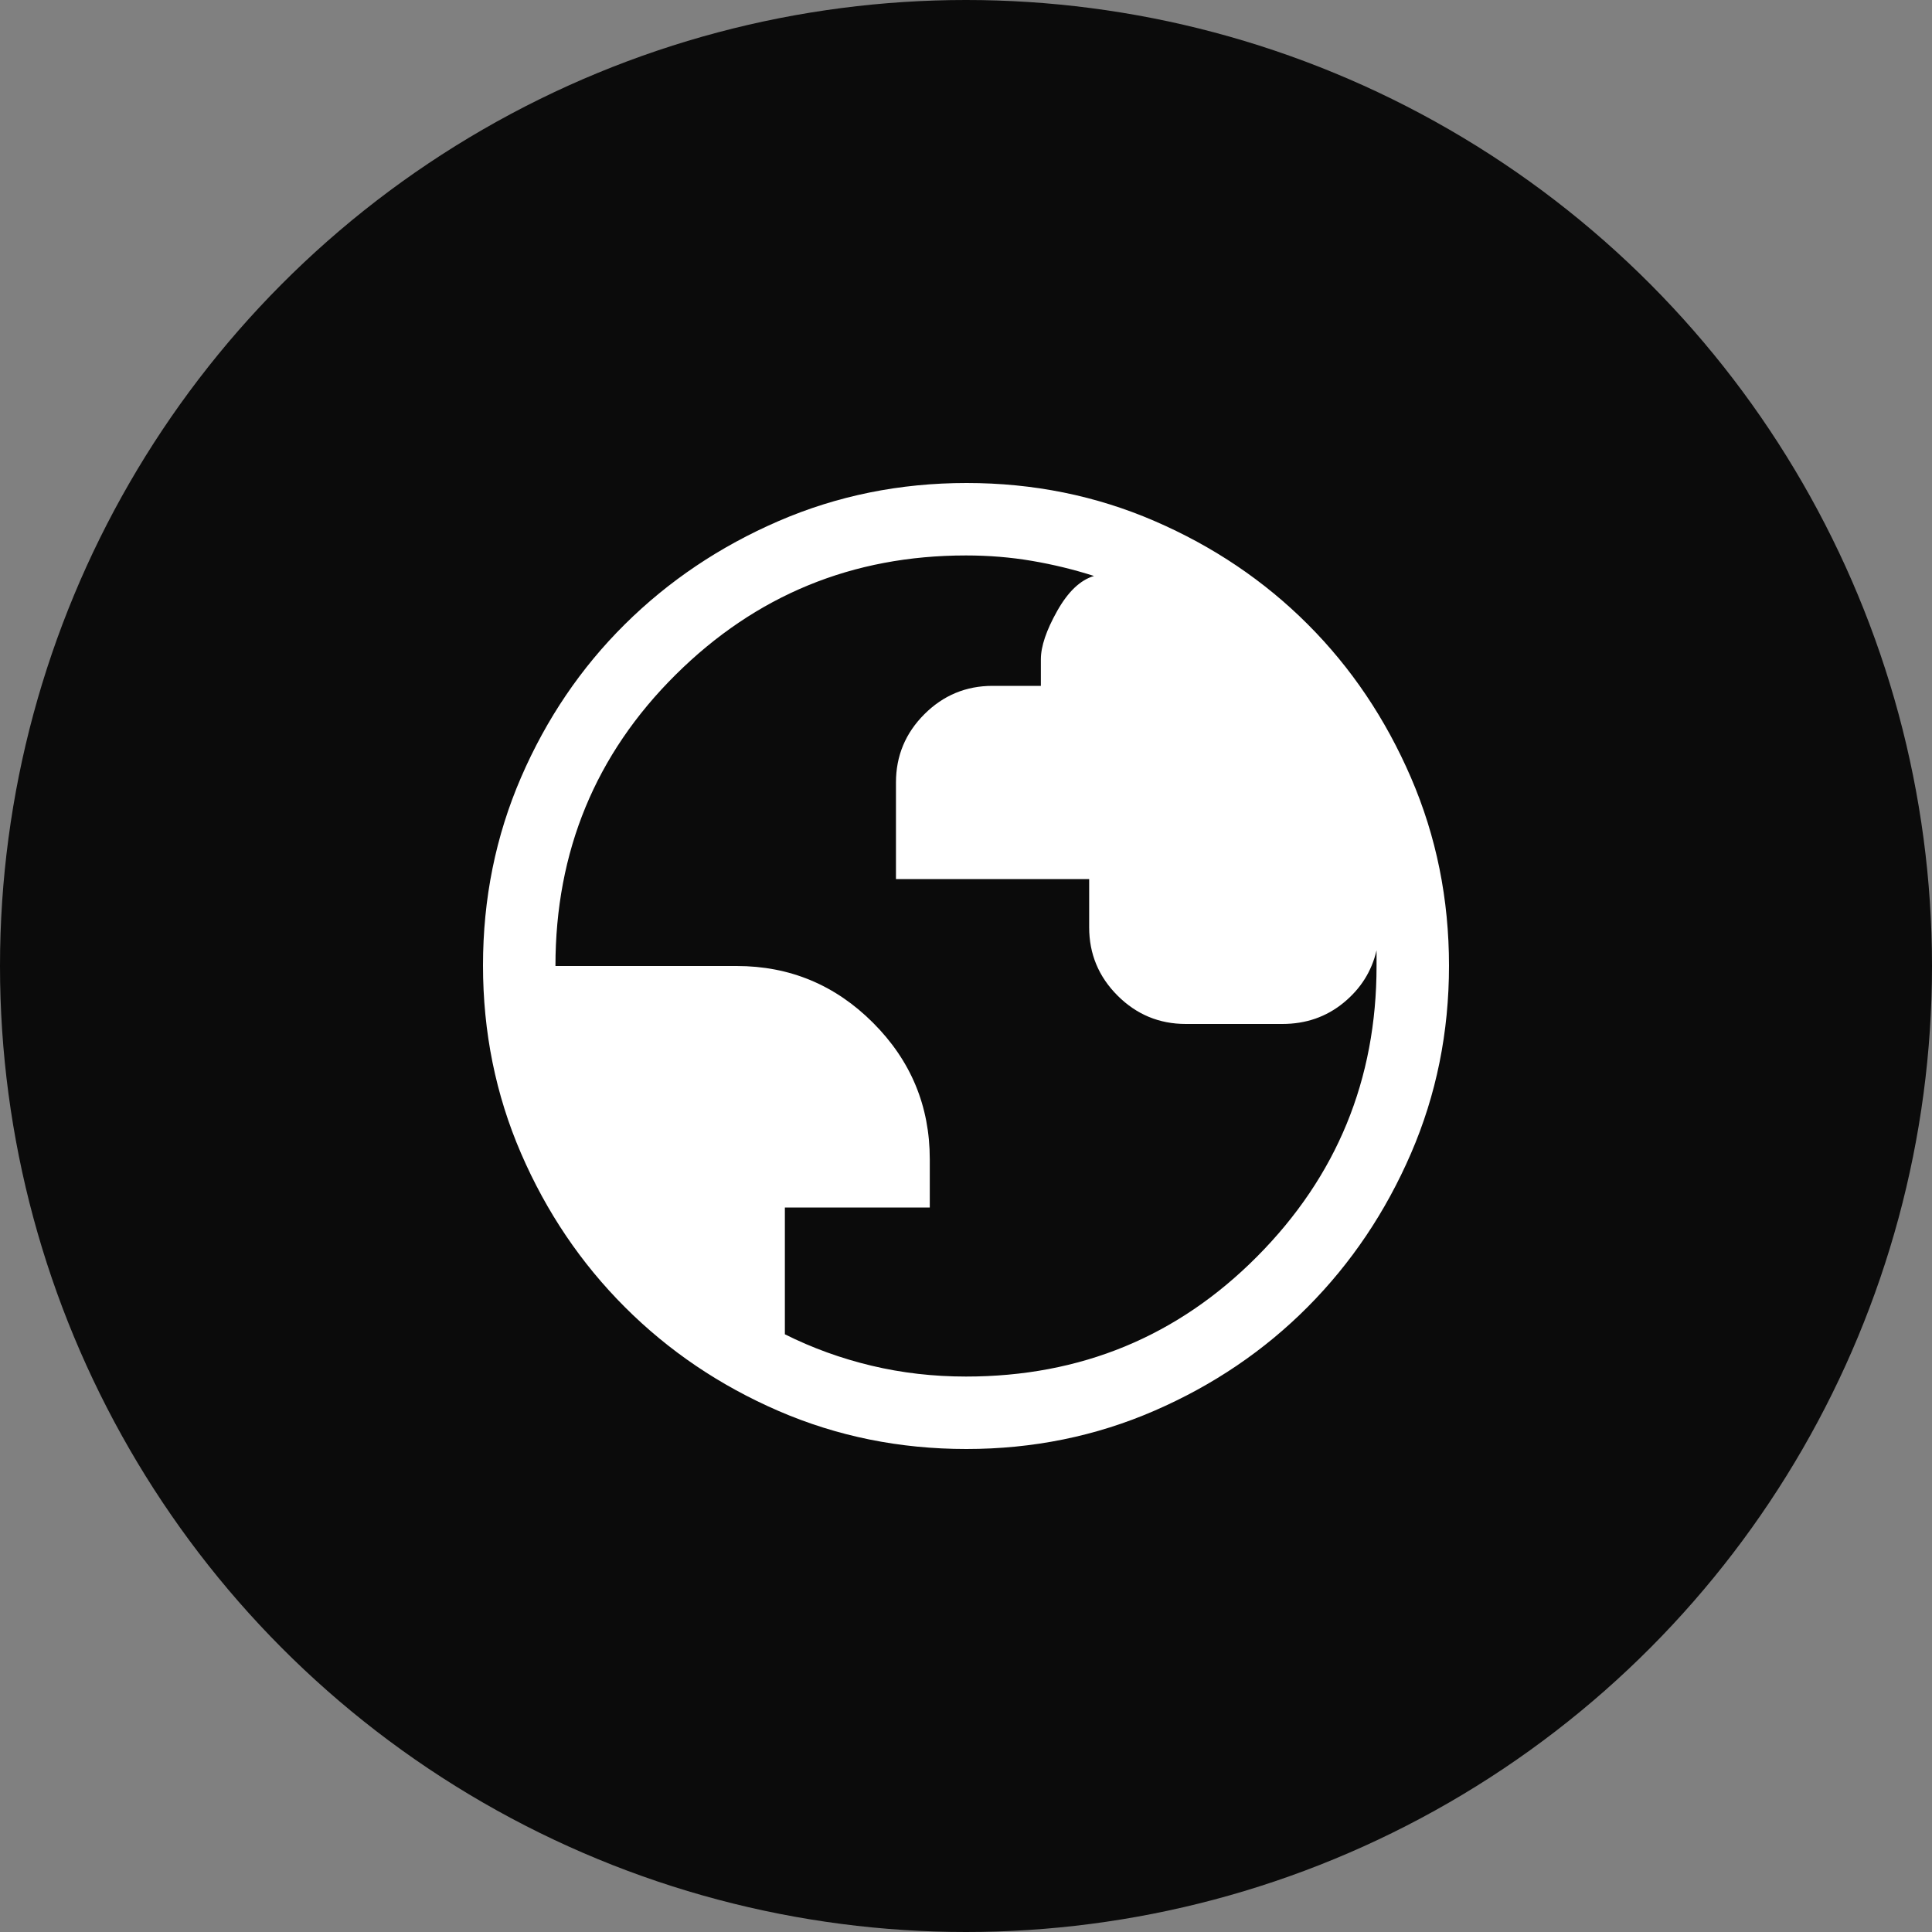 <svg width="80" height="80" viewBox="0 0 80 80" fill="none" xmlns="http://www.w3.org/2000/svg">
<rect x="0" y="0" width="80" height="80" fill="#808080" stroke="none"/>
<circle cx="40" cy="40" r="40" fill="#0B0B0B"/>
<path d="M40.013 60C37.255 60 34.664 59.475 32.238 58.425C29.813 57.375 27.692 55.942 25.875 54.125C24.058 52.308 22.625 50.186 21.575 47.758C20.525 45.33 20 42.736 20 39.975C20 37.214 20.525 34.62 21.575 32.192C22.625 29.764 24.058 27.65 25.875 25.85C27.692 24.05 29.814 22.625 32.242 21.575C34.67 20.525 37.264 20 40.025 20C42.786 20 45.38 20.525 47.808 21.575C50.236 22.625 52.35 24.05 54.15 25.85C55.95 27.65 57.375 29.767 58.425 32.2C59.475 34.633 60 37.229 60 39.987C60 42.745 59.475 45.336 58.425 47.762C57.375 50.187 55.95 52.305 54.15 54.116C52.35 55.926 50.233 57.36 47.8 58.416C45.367 59.472 42.771 60 40.013 60ZM40 57C44.746 57 48.766 55.342 52.059 52.025C55.353 48.708 57 44.7 57 40V39.35C56.8 40.217 56.343 40.942 55.63 41.525C54.916 42.108 54.073 42.4 53.1 42.4H49.1C48 42.4 47.058 42.008 46.275 41.225C45.492 40.442 45.1 39.5 45.1 38.4V36.4H37.1V32.4C37.1 31.3 37.492 30.358 38.275 29.575C39.058 28.792 40 28.4 41.1 28.4H43.1V27.3C43.1 26.767 43.325 26.1 43.775 25.3C44.225 24.5 44.733 24.017 45.3 23.85C44.467 23.583 43.611 23.375 42.732 23.225C41.854 23.075 40.943 23 40 23C35.3 23 31.292 24.647 27.975 27.941C24.658 31.234 23 35.254 23 40H30.5C32.7 40 34.583 40.783 36.15 42.35C37.717 43.917 38.5 45.8 38.5 48V50H32.5V55.25C33.633 55.817 34.828 56.25 36.085 56.55C37.342 56.85 38.647 57 40 57Z" fill="white"/>
</svg>
